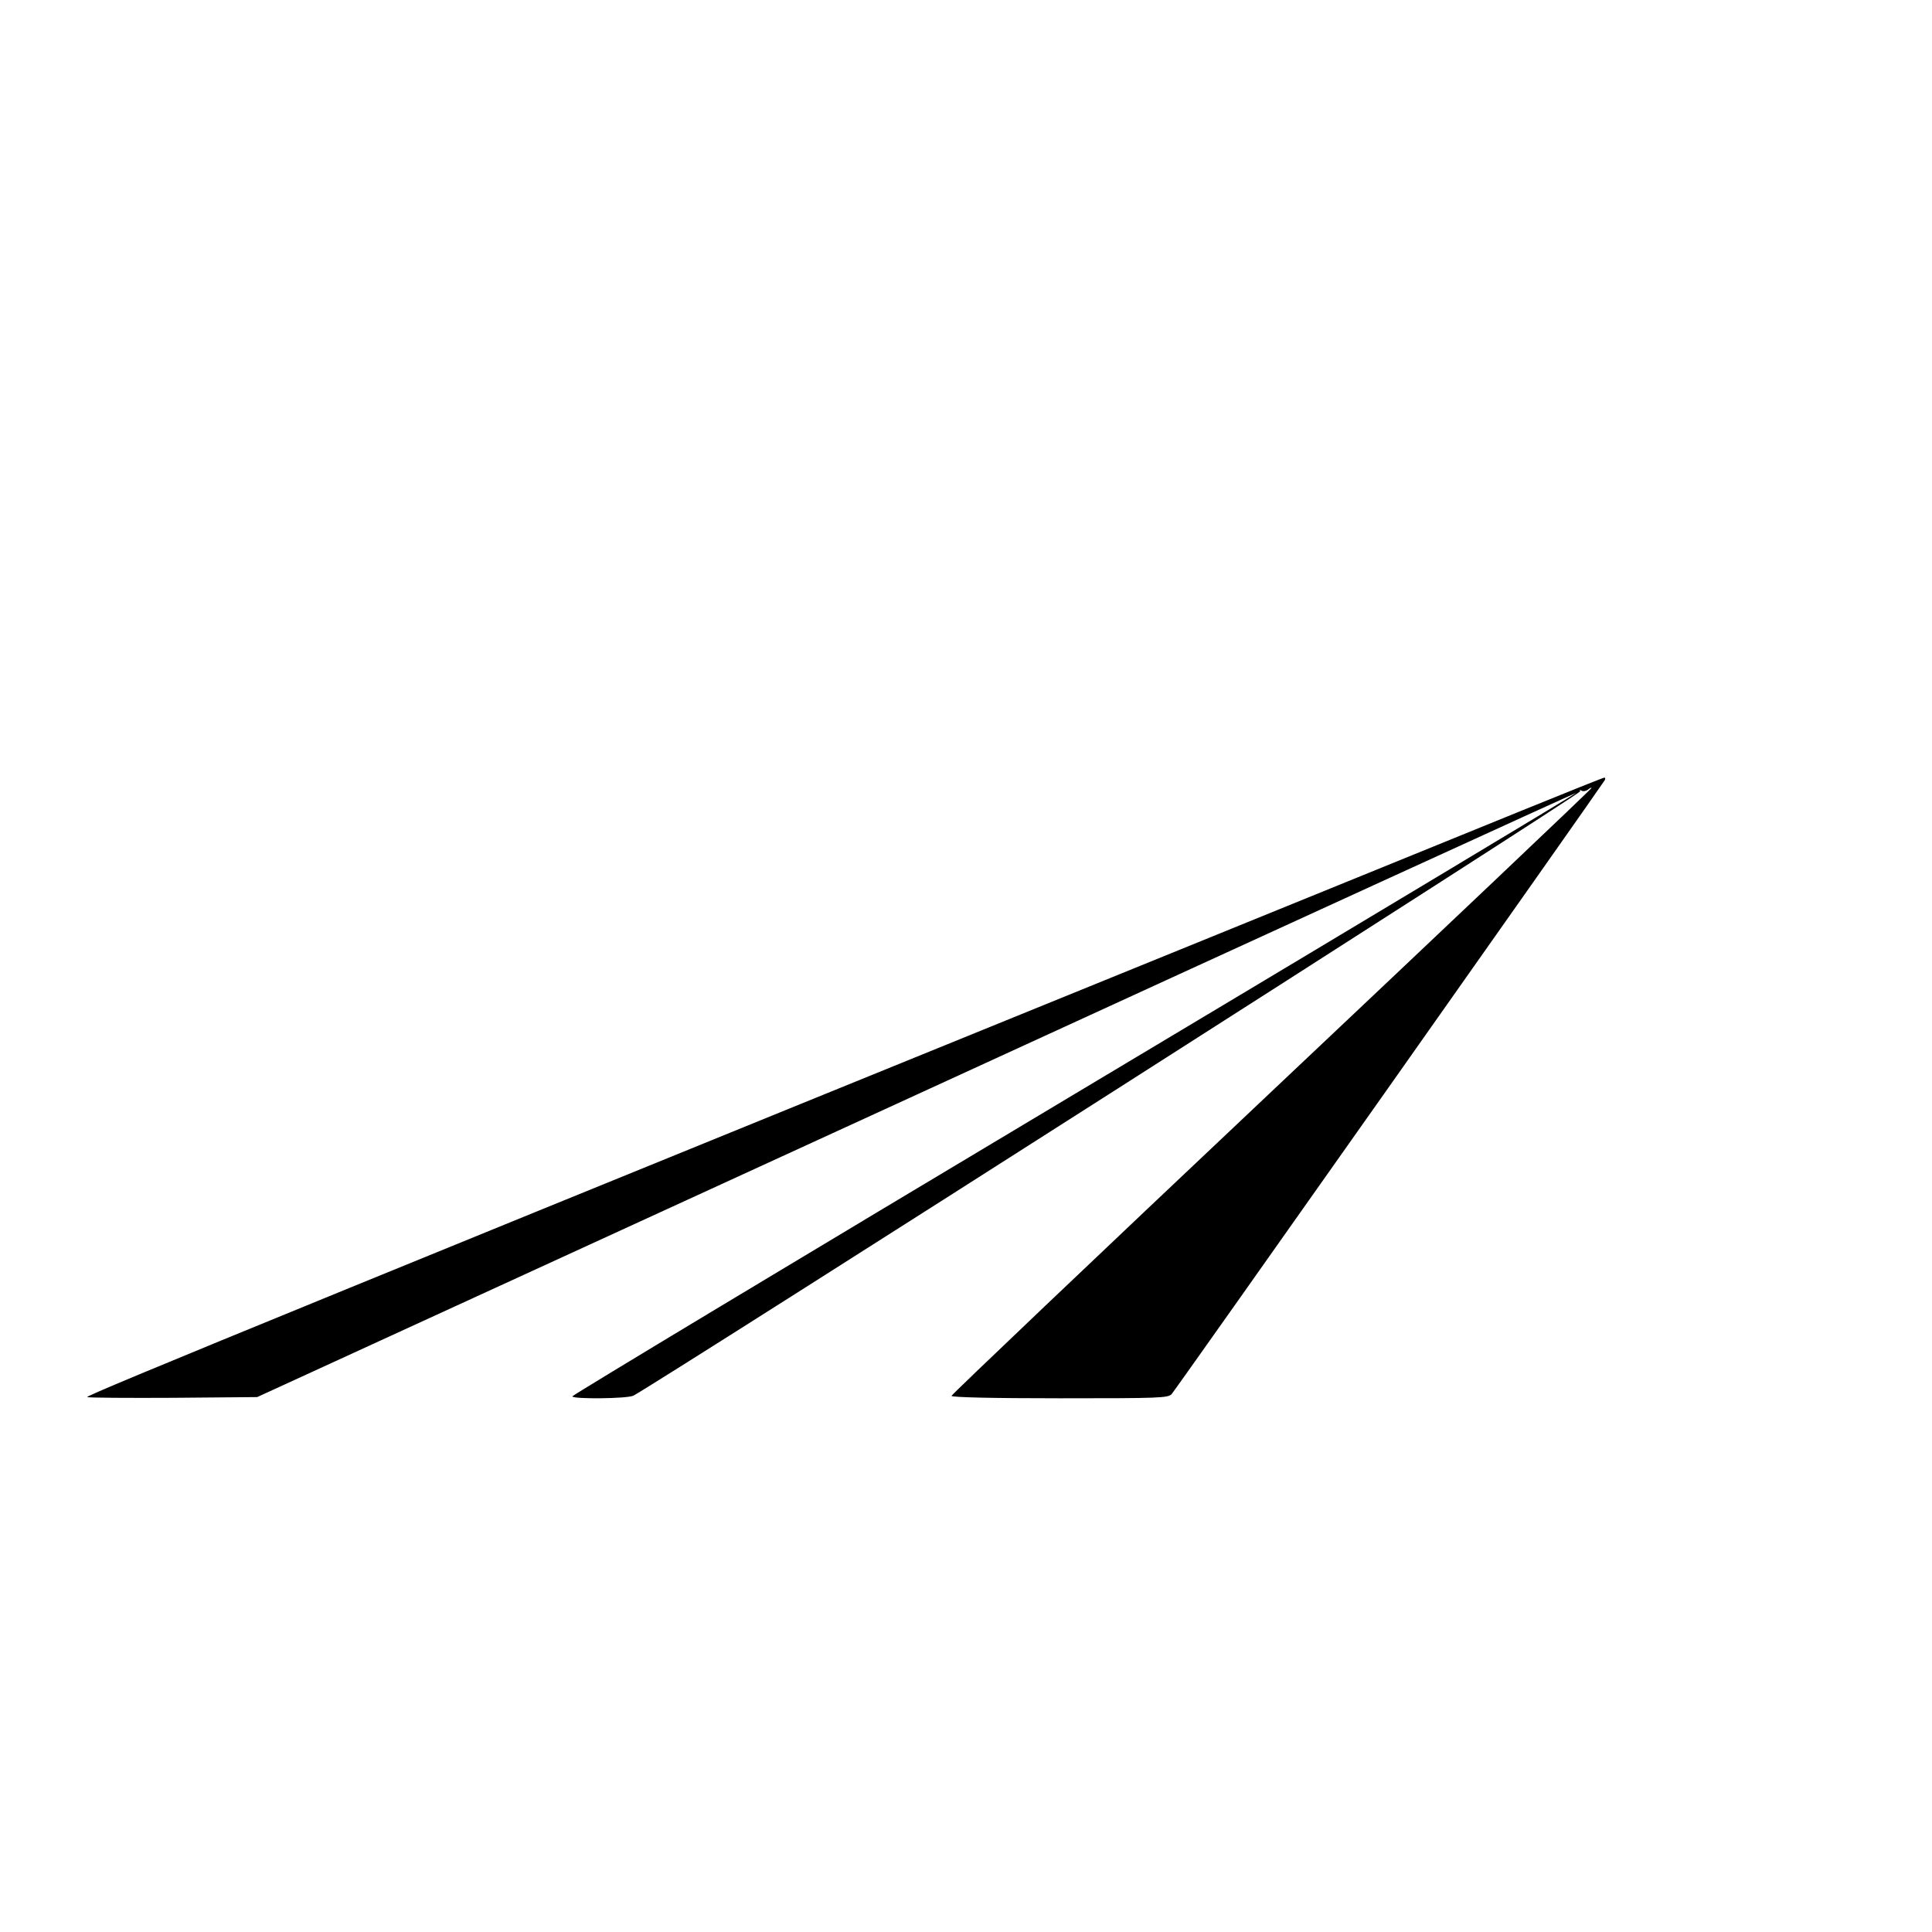 <?xml version="1.0" standalone="no"?>
<!DOCTYPE svg PUBLIC "-//W3C//DTD SVG 20010904//EN"
 "http://www.w3.org/TR/2001/REC-SVG-20010904/DTD/svg10.dtd">
<svg version="1.0" xmlns="http://www.w3.org/2000/svg"
 width="16pt" height="16pt" viewBox="0 0 16 16"
 preserveAspectRatio="xMidYMid meet">
<g transform="translate(0,16) scale(0.002,-0.002)"
fill="#000000" stroke="none">
<path d="M6305 4645 c-5012 -2038 -5957 -2425 -5944 -2430 8 -3 170 -4 360 -3
l344 3 2730 1252 c1501 689 2730 1251 2732 1250 1 -2 -933 -563 -2077 -1247
-1144 -684 -2080 -1247 -2080 -1252 0 -12 228 -10 253 3 93 48 3925 2494 3920
2502 -3 6 -1 7 6 3 6 -4 18 -2 26 4 8 7 15 10 15 7 0 -4 -596 -569 -1325
-1257 -729 -688 -1325 -1255 -1325 -1260 0 -6 165 -10 448 -10 415 0 450 1
464 18 14 15 1774 2510 1792 2540 4 6 4 12 -1 12 -4 0 -156 -61 -338 -135z"/>
</g>
</svg>

